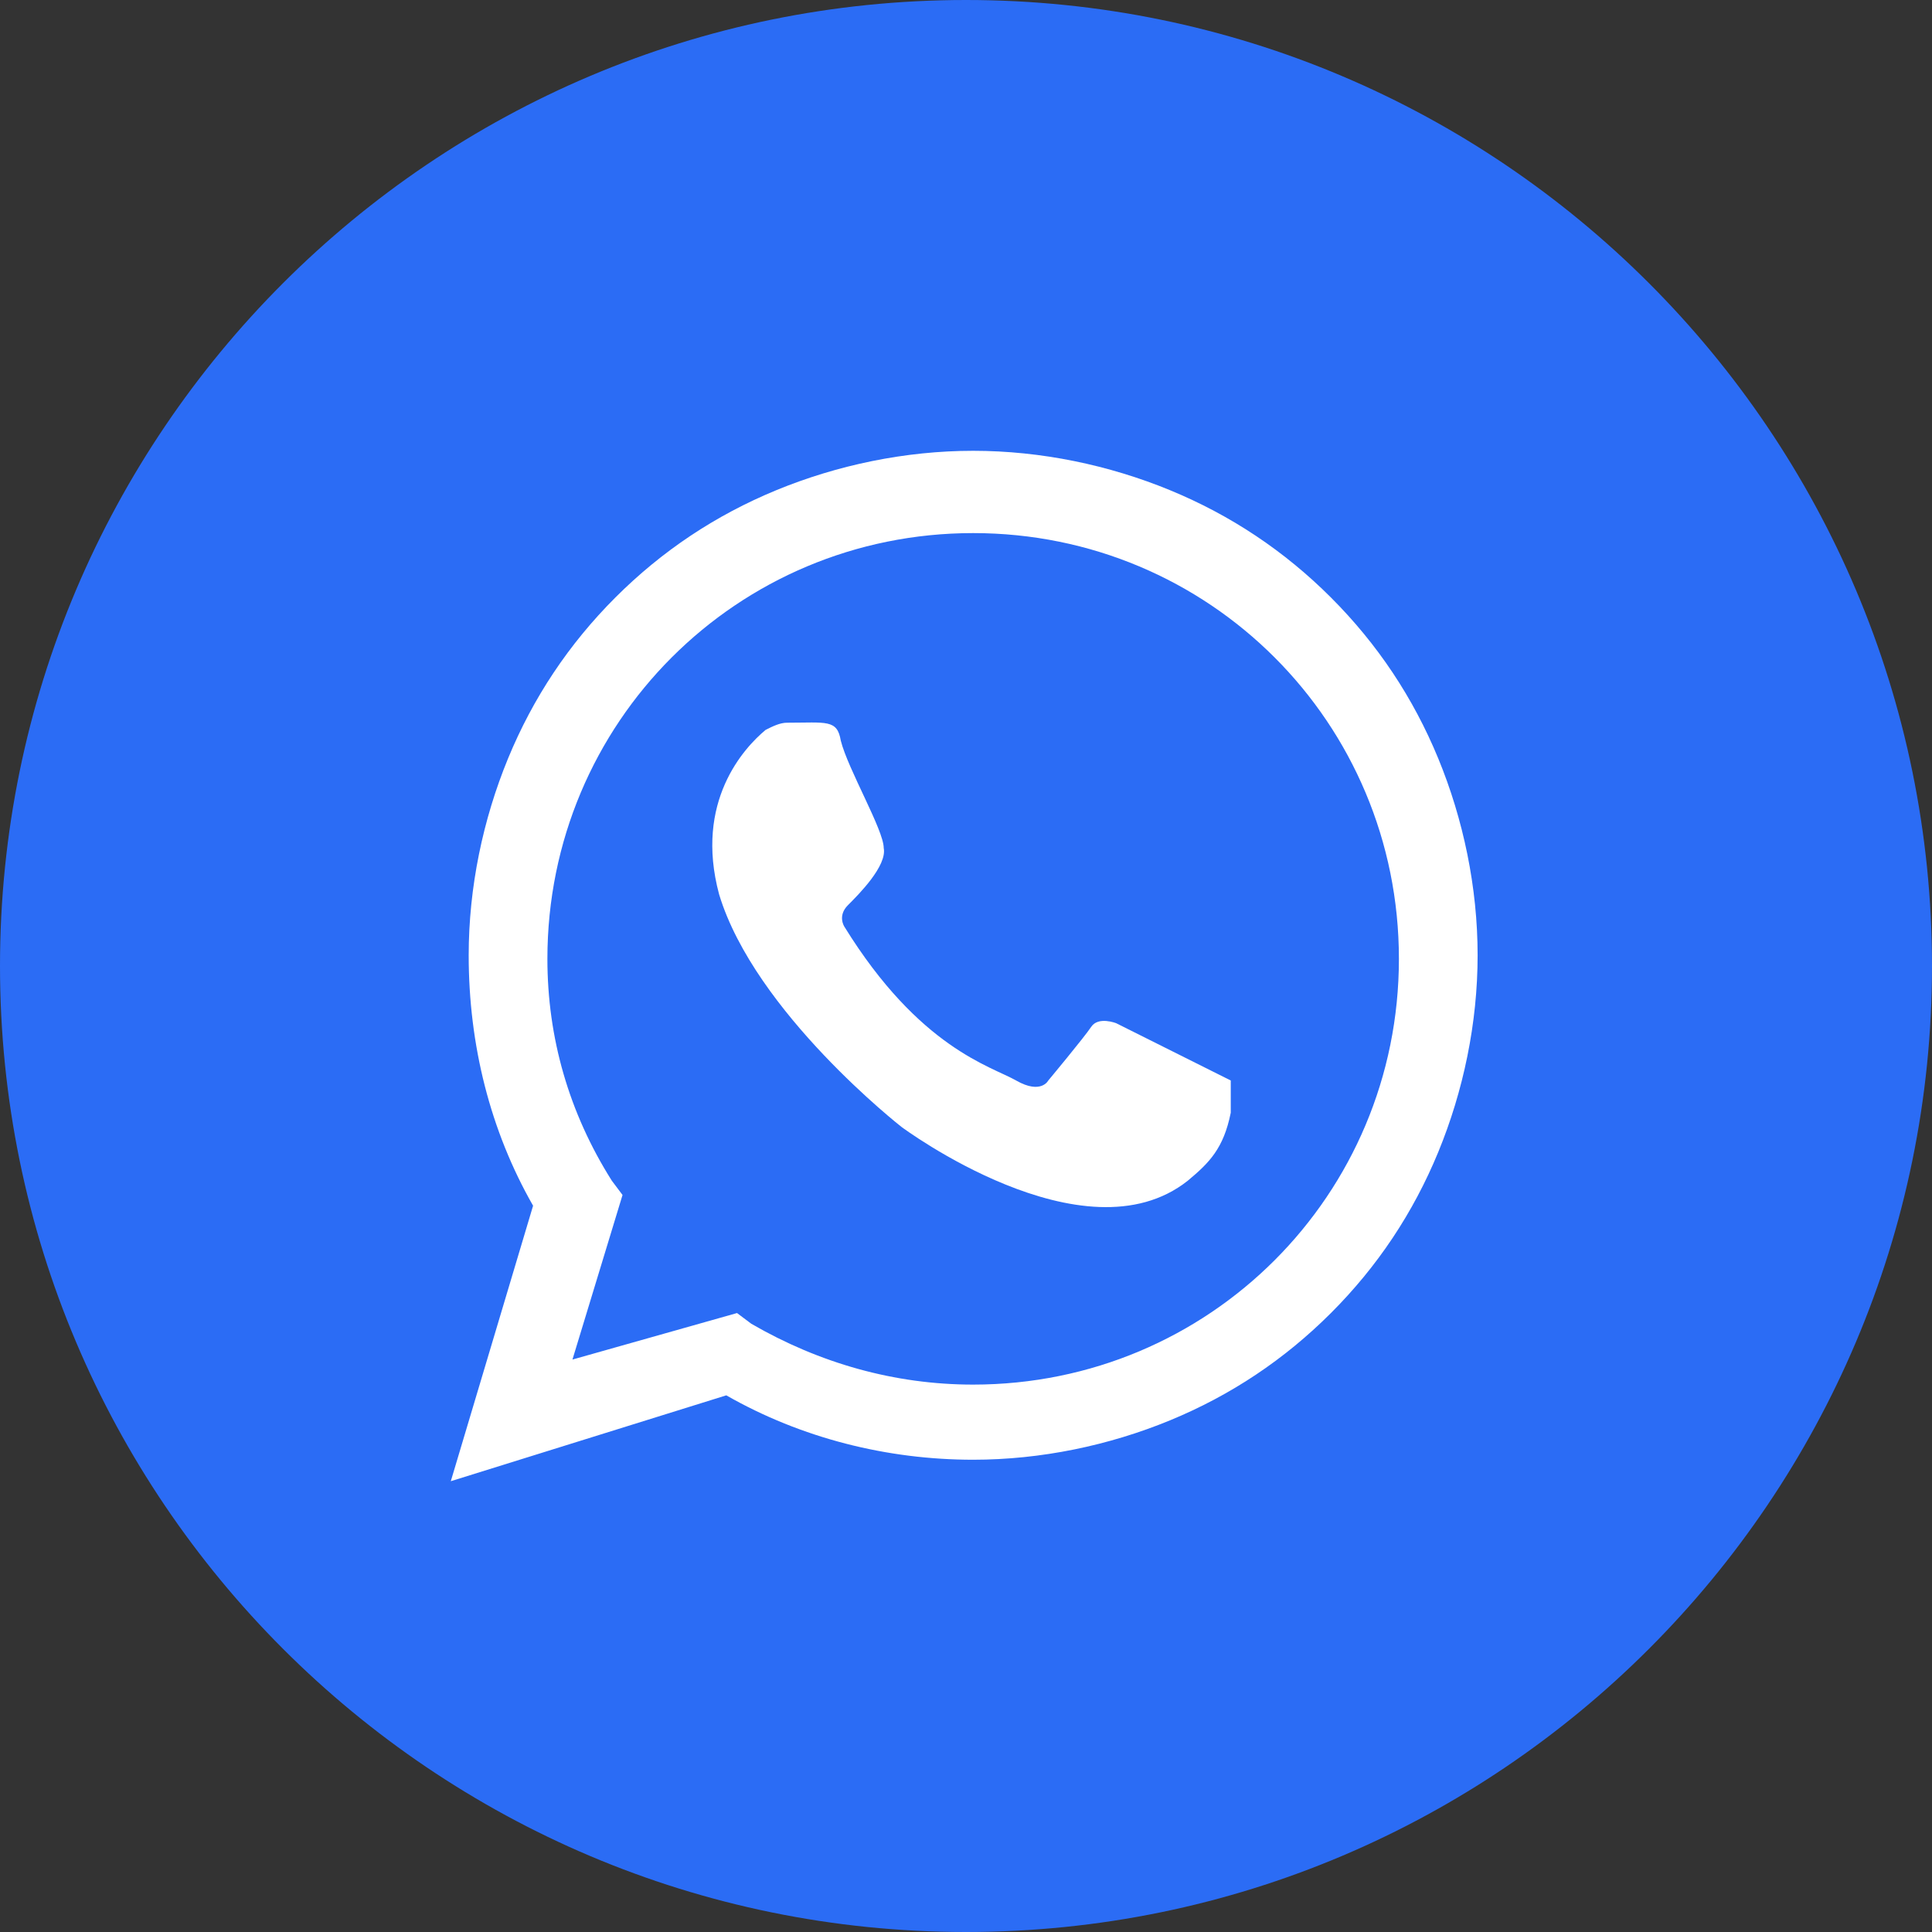 <?xml version="1.0" encoding="utf-8"?>
<!-- Generator: Adobe Illustrator 27.6.1, SVG Export Plug-In . SVG Version: 6.00 Build 0)  -->
<svg version="1.1" id="katman_1" xmlns="http://www.w3.org/2000/svg" xmlns:xlink="http://www.w3.org/1999/xlink" x="0px" y="0px"
	 viewBox="0 0 54 54" style="enable-background:new 0 0 54 54;" xml:space="preserve">
<rect x="0" y="0" width="54" height="54" fill="#333333" stroke="none"/>
<style type="text/css">
	.st0{fill:#2B6CF5;}
	.st1{fill:#FFFFFF;}
</style>
<path class="st0" d="M27,0L27,0c14.9,0,27,12.1,27,27l0,0c0,14.9-12.1,27-27,27l0,0C12.1,54,0,41.9,0,27l0,0C0,12.1,12.1,0,27,0z"/>
<g>
	<g>
		<g>
			<path class="st1" d="M12.6,41.4l2.3-7.7c-1.2-2.1-1.8-4.5-1.8-7c0-1.9,0.4-3.8,1.1-5.5c0.7-1.7,1.7-3.2,3-4.5
				c1.3-1.3,2.8-2.3,4.5-3c1.7-0.7,3.6-1.1,5.5-1.1c1.9,0,3.8,0.4,5.5,1.1c1.7,0.7,3.2,1.7,4.5,3c1.3,1.3,2.3,2.8,3,4.5
				c0.7,1.7,1.1,3.6,1.1,5.5c0,1.9-0.4,3.8-1.1,5.5c-0.7,1.7-1.7,3.2-3,4.5c-1.3,1.3-2.8,2.3-4.5,3c-1.7,0.7-3.6,1.1-5.5,1.1
				c-2.4,0-4.8-0.6-6.9-1.8L12.6,41.4z M20.6,36.7l0.4,0.3c1.9,1.1,4,1.7,6.2,1.7c6.6,0,11.9-5.3,11.9-11.9s-5.3-11.9-11.9-11.9
				c-6.6,0-11.9,5.3-11.9,11.9c0,2.2,0.6,4.3,1.8,6.2l0.3,0.4L16,38L20.6,36.7z"/>
		</g>
	</g>
	<g>
		<g>
			<path class="st1" d="M22,20.2c-0.2,0-0.4,0.1-0.6,0.2c-0.6,0.5-2,2-1.3,4.6c1,3.3,5.1,6.5,5.1,6.5s5.1,3.8,8,1.5
				c0.6-0.5,1-0.9,1.2-1.9c0-0.3,0-0.6,0-0.9l-3.2-1.6c0,0-0.5-0.2-0.7,0.1c-0.2,0.3-1.2,1.5-1.2,1.5s-0.2,0.4-0.9,0
				c-0.7-0.4-2.7-0.9-4.8-4.3c0,0-0.2-0.3,0.1-0.6c0.3-0.3,1.1-1.1,1-1.6c0-0.5-1-2.2-1.2-3C23.4,20.1,23.1,20.2,22,20.2z"/>
		</g>
	</g>
</g>
</svg>
